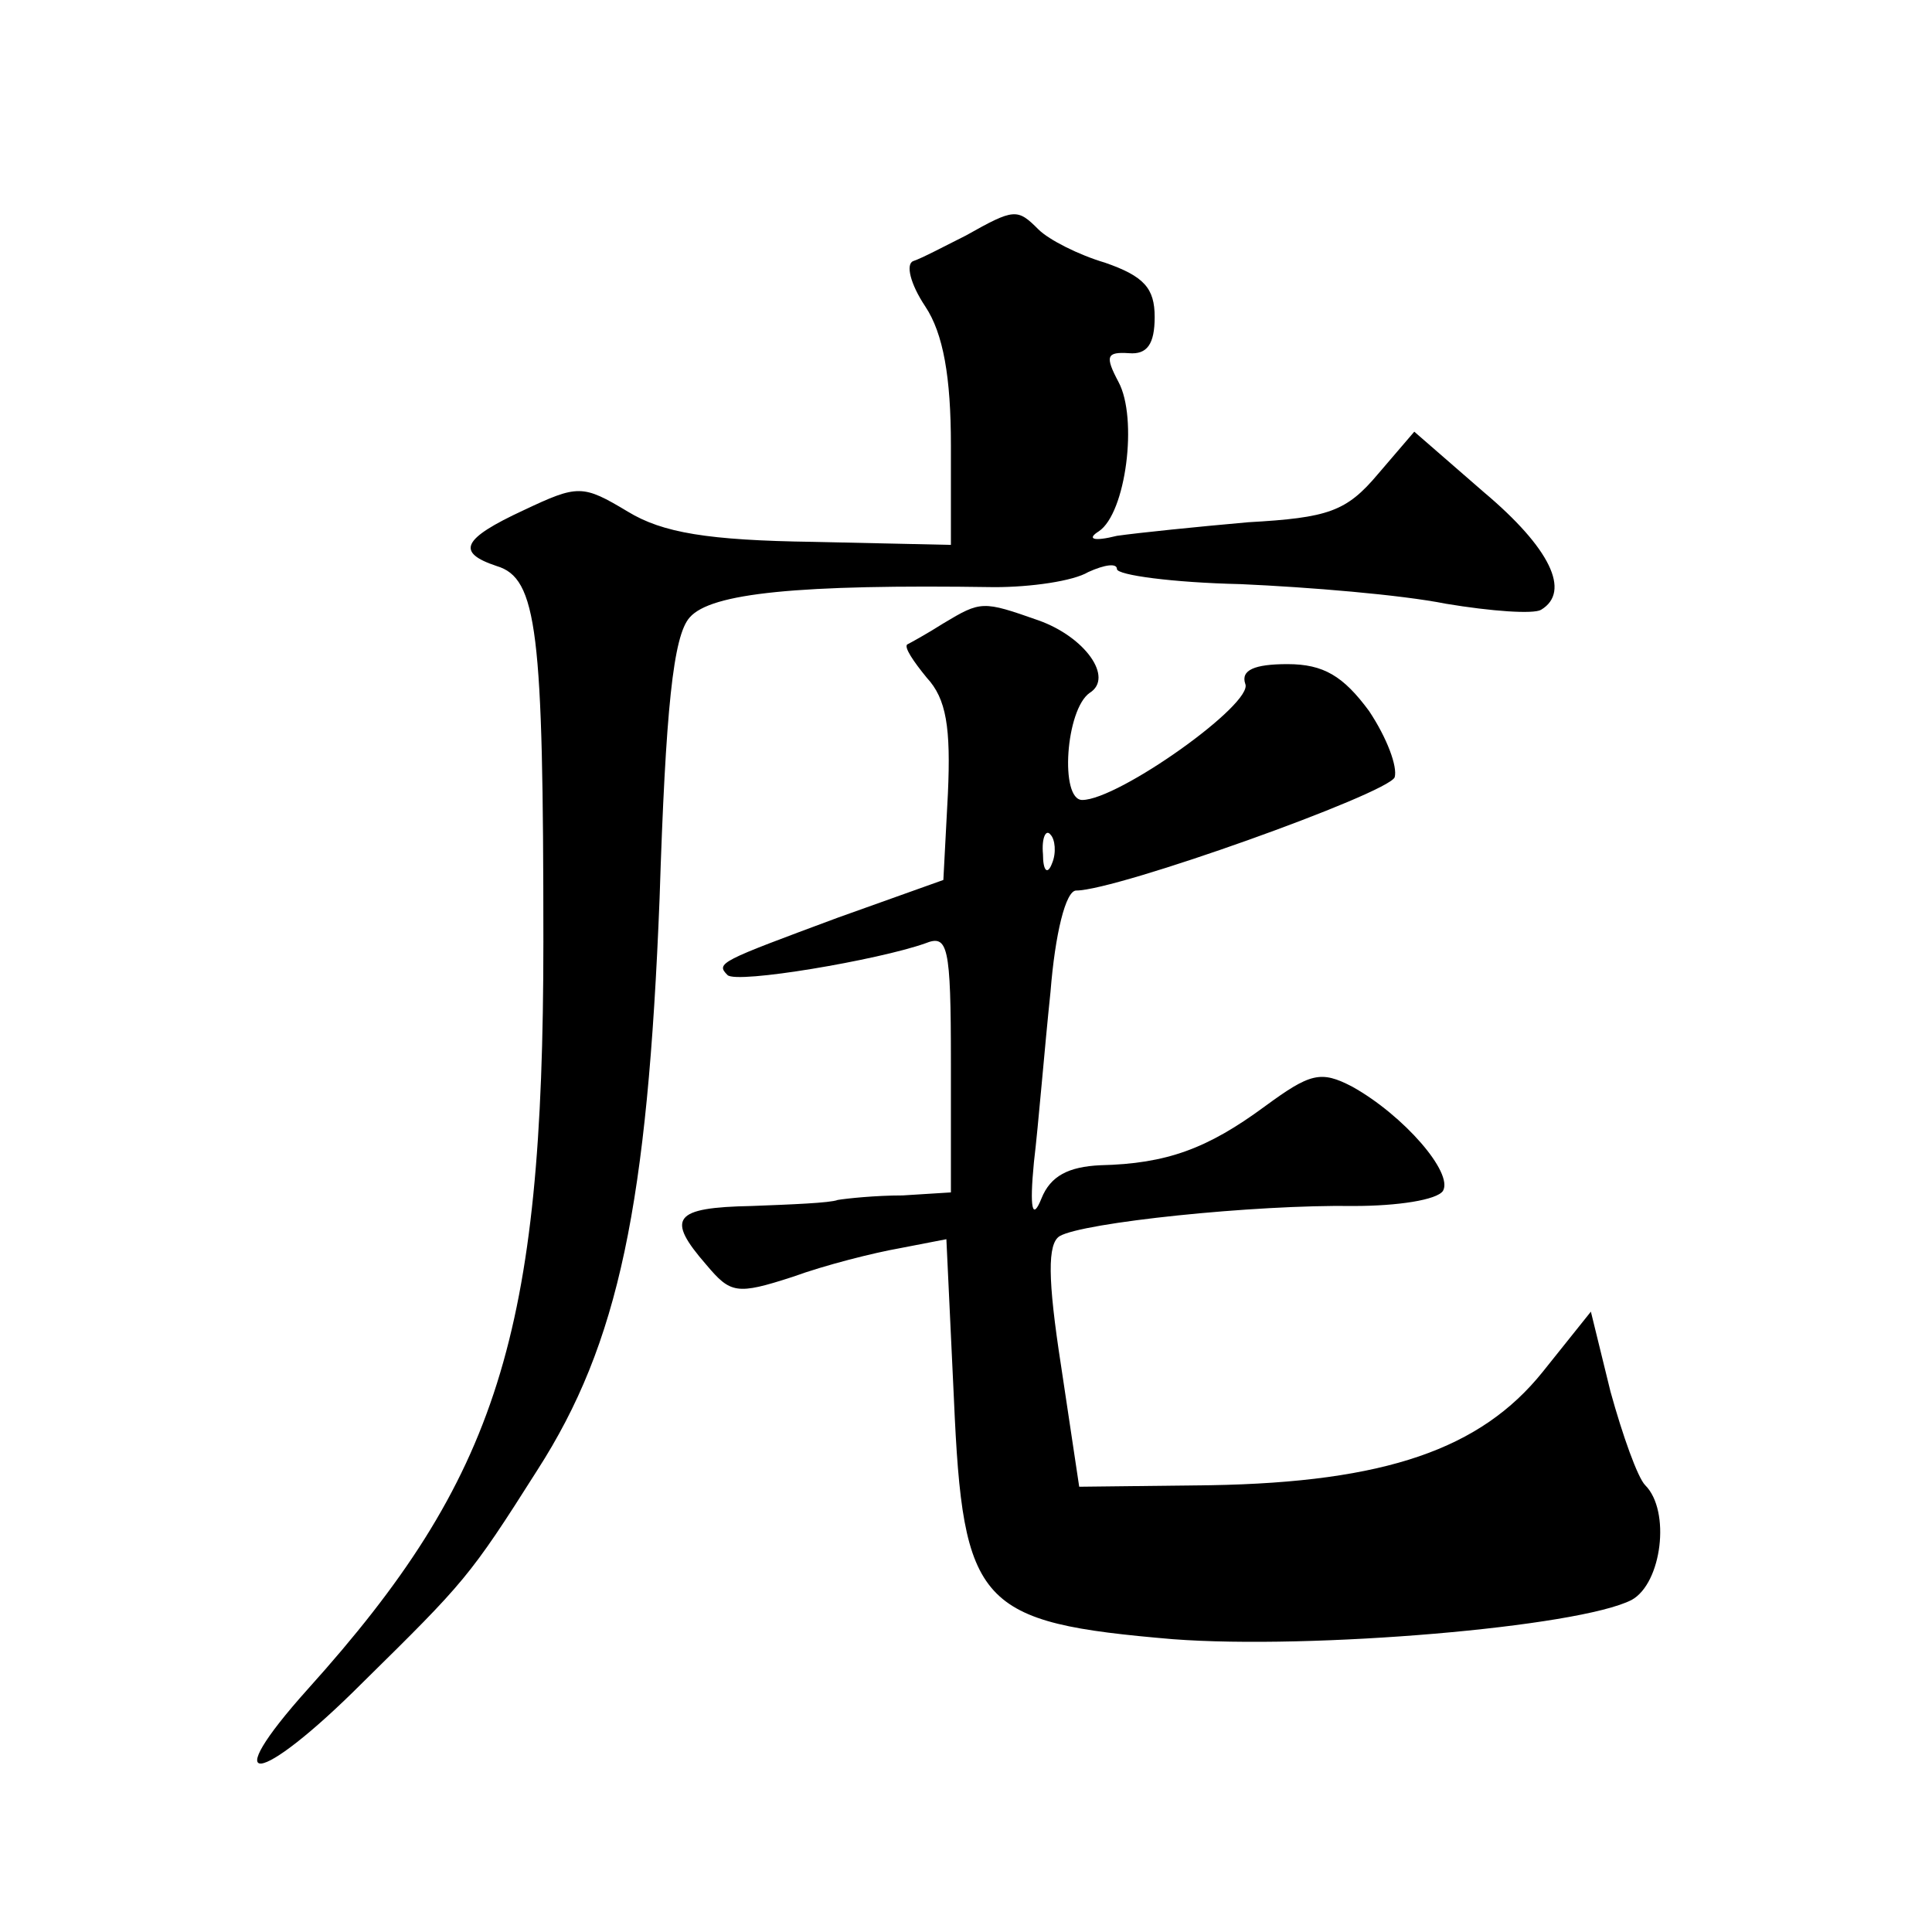 <?xml version="1.0" standalone="no"?>
<!DOCTYPE svg PUBLIC "-//W3C//DTD SVG 20010904//EN"
 "http://www.w3.org/TR/2001/REC-SVG-20010904/DTD/svg10.dtd">
<svg version="1.0" xmlns="http://www.w3.org/2000/svg"
 width="128pt" height="128pt" viewBox="0 0 128 128"
 preserveAspectRatio="xMidYMid meet">
<g transform="translate(0,128) scale(0.1,-0.1)"
fill="#0" stroke="none">
<path d="M640 1124 c-14 -7 -29 -15 -35 -17 -5 -2 -2 -15 8 -30 12 -18 17 -47 17
-92 l0 -66 -91 2 c-70 1 -100 6 -123 20 -30 18 -33 18 -69 1 -41 -19 -45 -28 -18
-37 27 -8 31 -43 31 -249 0 -260 -30 -355 -156 -495 -61 -68 -33 -65 36 4 68 67
71 70 116 141 54 84 73 176 81 379 4 125 9 174 20 186 14 16 71 22 202 20 24 0
52 4 62 10 11 5 19 6 19 2 0 -4 37 -9 82 -10 45 -2 106 -7 136 -13 30 -5 58 -7
63 -4 20 12 6 41 -38 78 l-46 40 -24 -28 c-21 -25 -33 -29 -86 -32 -34 -3 -73 -7
-87 -9 -16 -4 -20 -2 -12 3 18 12 26 75 13 99 -9 17 -8 20 7 19 12 -1 17 6 17 24
0 19 -7 27 -33 36 -17 5 -37 15 -44 22 -14 14 -16 14 -48 -4z M625 867 c-11 -7
-22 -13 -24 -14 -2 -2 4 -11 13 -22 13 -14 16 -33 14 -77 l-3 -57 -70 -25 c-78
-29 -81 -30 -73 -38 6 -6 100 10 131 21 15 6 17 -1 17 -79 l0 -86 -32 -2 c-18 0
-37 -2 -43 -3 -5 -2 -31 -3 -57 -4 -52 -1 -57 -8 -30 -39 16 -19 20 -20 57 -8 22
8 54 16 71 19 l31 6 5 -106 c6 -137 16 -148 145 -159 92 -7 269 8 304 26 20 11
26 59 9 76 -5 5 -15 33 -23 62 l-13 53 -32 -40 c-41 -51 -104 -73 -220 -75 l-87
-1 -12 80 c-9 58 -9 81 -1 86 15 9 129 21 195 20 29 0 55 4 59 10 7 12 -26 50 -60
69 -21 11 -28 9 -58 -13 -38 -28 -65 -38 -109 -39 -21 -1 -33 -7 -39 -22 -6 -15
-8 -7 -5 24 3 25 7 75 11 113 3 38 10 67 17 67 27 0 206 64 211 75 2 7 -5 26 -17
44 -17 23 -30 31 -54 31 -22 0 -31 -4 -28 -13 6 -13 -84 -77 -108 -77 -15 0 -11
60 5 71 16 10 -3 37 -34 48 -37 13 -38 13 -63 -2z m72 -159 c-3 -8 -6 -5 -6 6 -1
11 2 17 5 13 3 -3 4 -12 1 -19z"/>
</g>
</svg>
